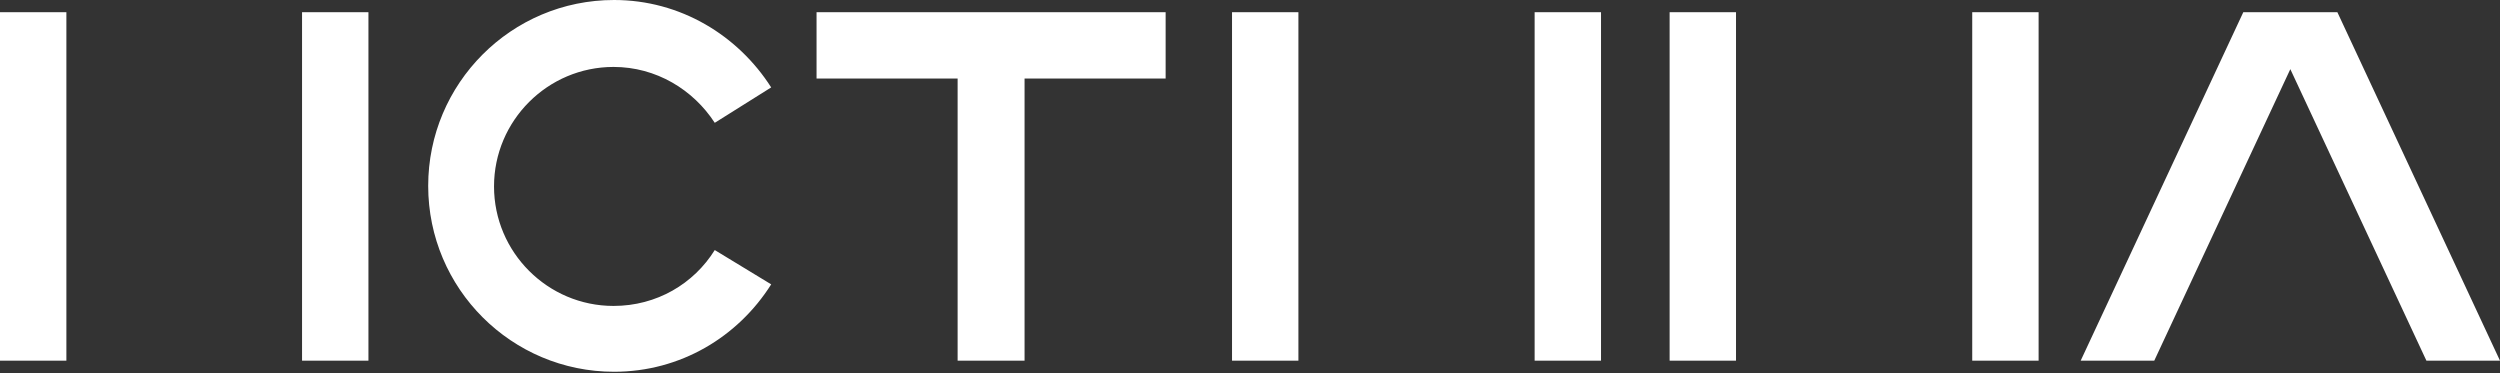 <?xml version="1.0" encoding="UTF-8"?> <svg xmlns="http://www.w3.org/2000/svg" width="1354" height="202" viewBox="0 0 1354 202" fill="none"><rect x="0" y="0" width="1354" height="202" fill="#333333" stroke="none"/><path fill-rule="evenodd" clip-rule="evenodd" d="M332.282 165.692C355.653 165.692 375.728 153.707 387.113 135.43L417.675 154.007C399.697 182.471 368.537 201.347 332.582 201.347C277.151 201.347 231.908 156.404 231.908 100.674C231.908 45.243 276.852 0 332.582 0C368.537 0 399.697 19.176 417.675 47.34L387.113 66.516C375.428 48.539 355.353 36.254 332.282 36.254C296.627 36.254 267.563 65.318 267.563 100.973C267.563 136.628 296.627 165.692 332.282 165.692ZM35.955 6.592H0V195.355H35.955V6.592ZM199.545 6.592H163.59V195.355H199.545V6.592ZM667.264 6.592H703.219V195.355H667.264V6.592ZM867.11 6.592H831.155V195.355H867.11V6.592ZM940.221 6.592H904.267V195.355H940.221V6.592ZM442.244 6.592H631.307V42.547H554.903V195.355H518.648V42.547H442.244V6.592ZM1354 195.355L1265.91 6.592H1214.98L1126.89 195.355H1166.74L1240.44 37.453L1314.15 195.355H1354ZM1068.16 6.592H1104.11V195.355H1068.16V6.592Z" fill="white"></path></svg> 